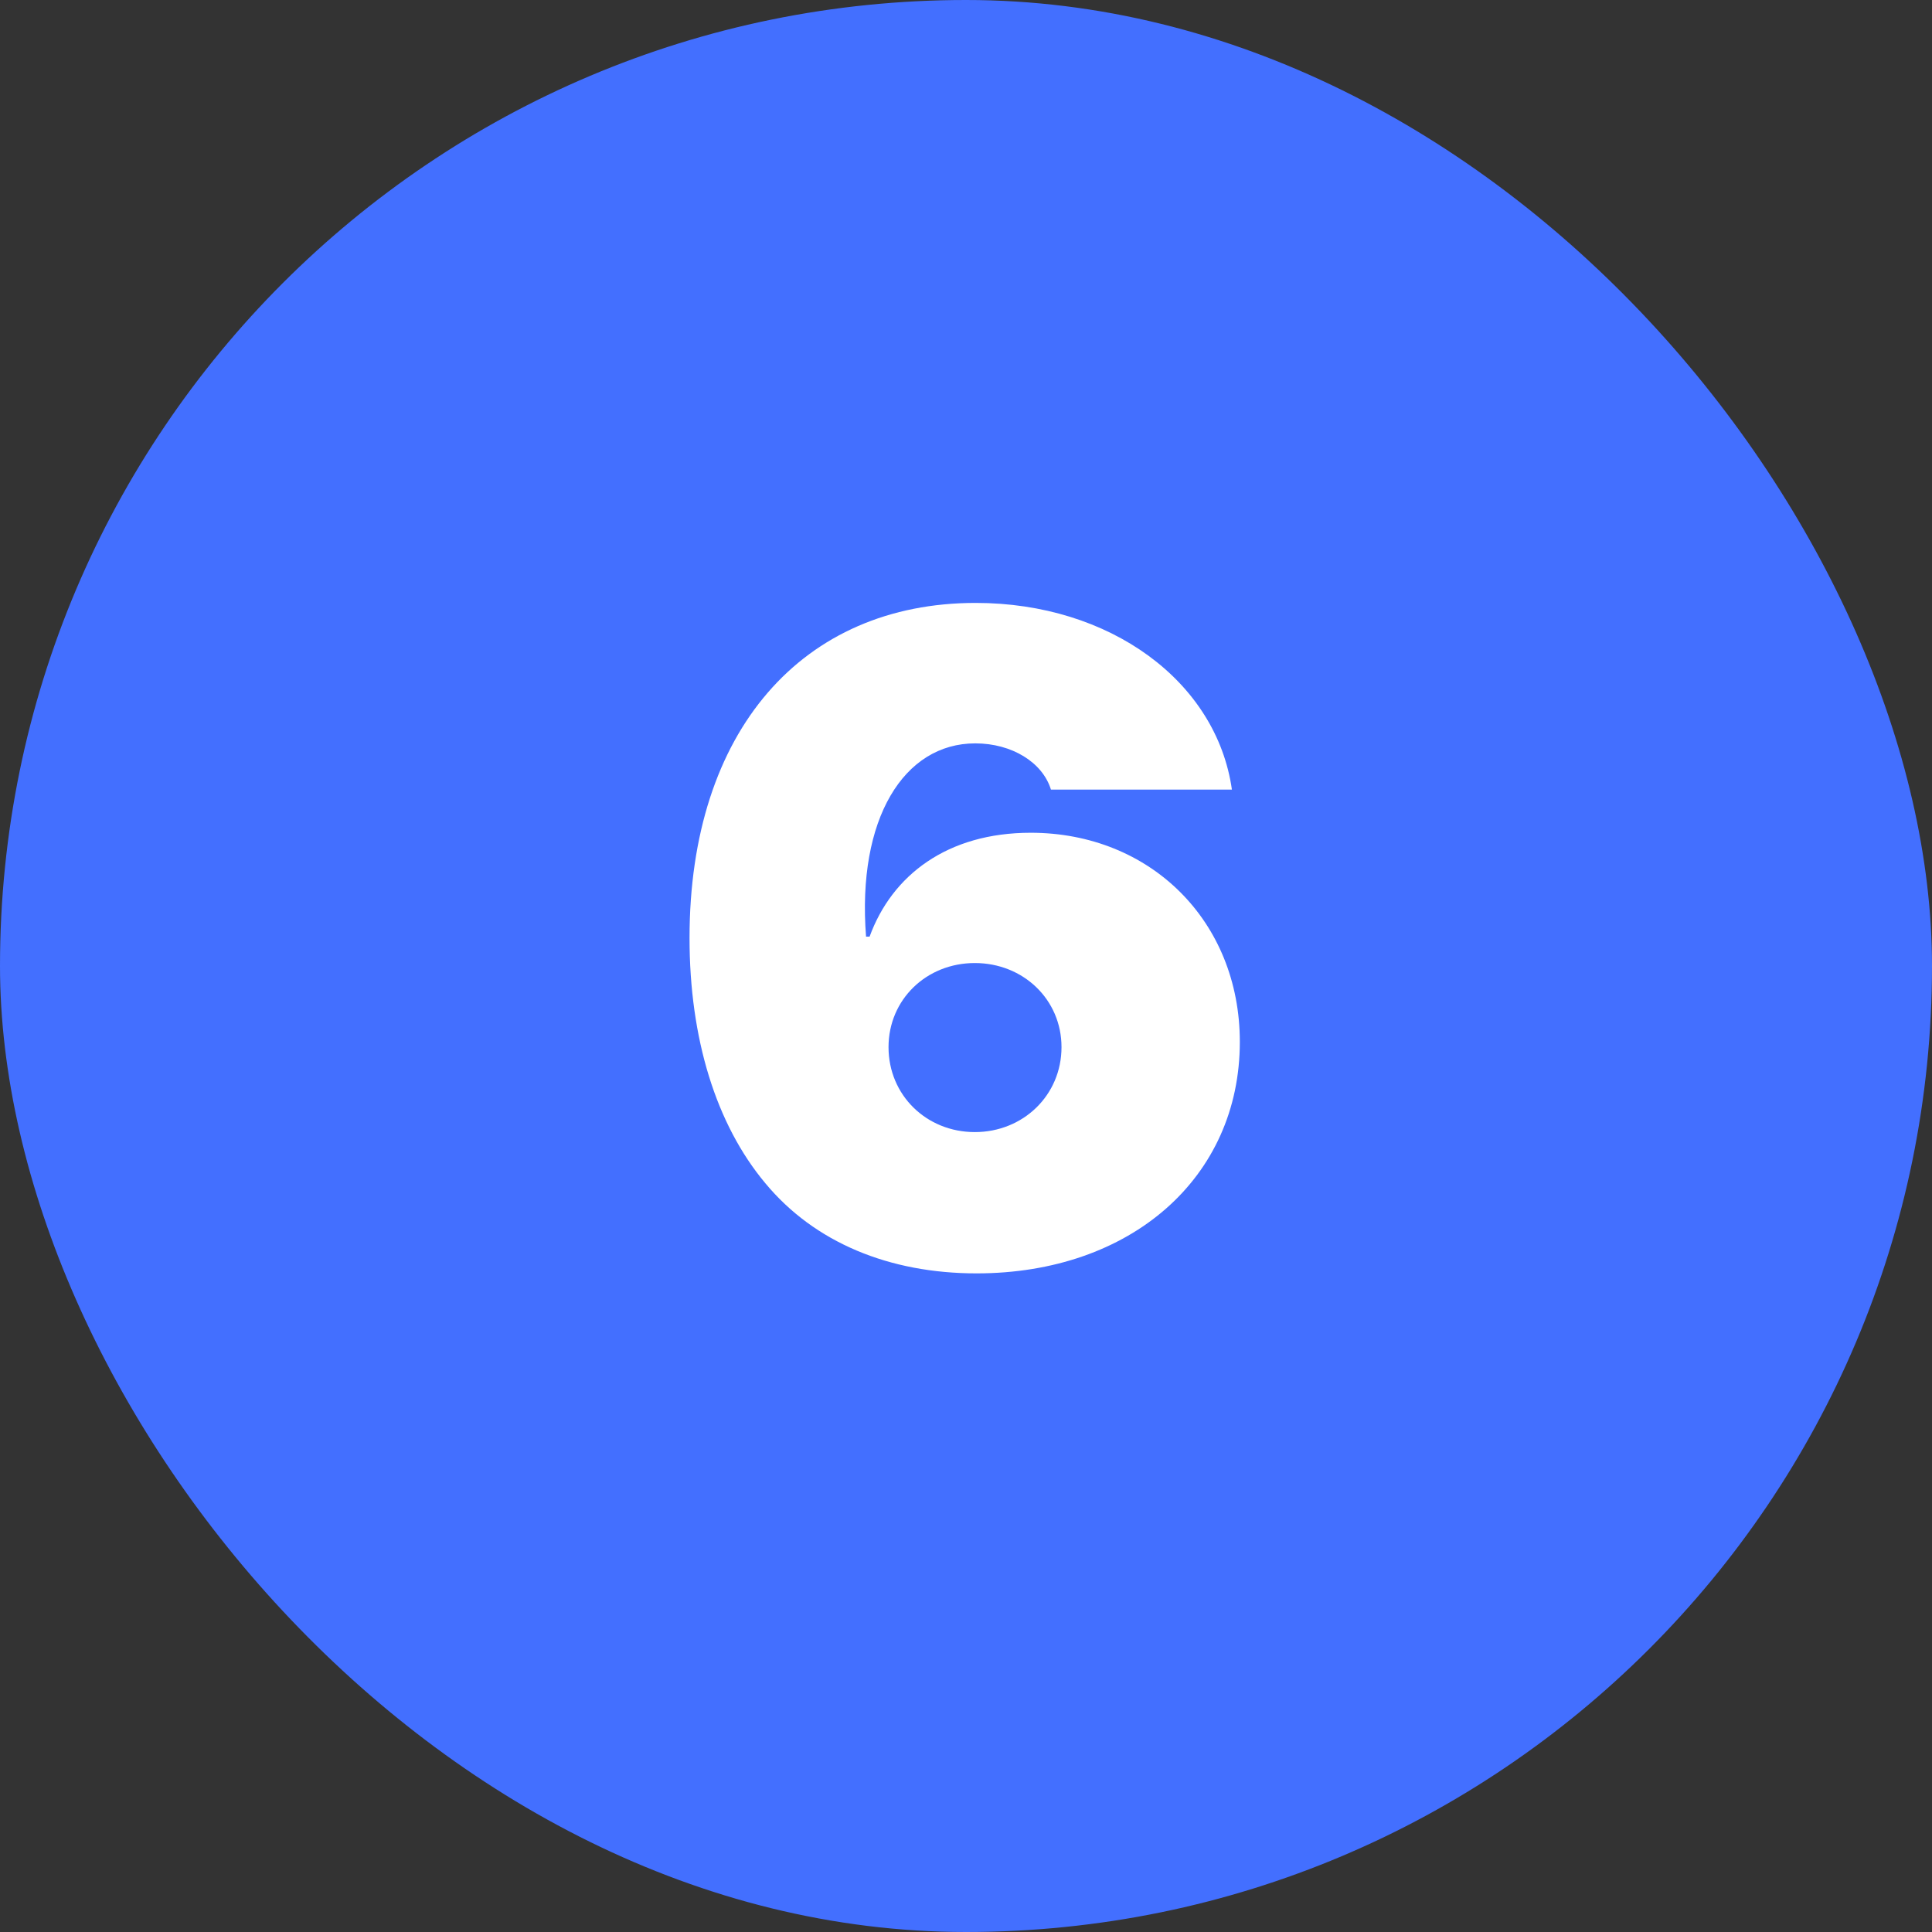 <?xml version="1.0" encoding="UTF-8"?> <svg xmlns="http://www.w3.org/2000/svg" width="30" height="30" viewBox="0 0 30 30" fill="none"><rect x="0" y="0" width="30" height="30" fill="#333333" stroke="none"/><rect width="30" height="30" rx="15" fill="#436FFF"></rect><path d="M15.164 19.773C13.81 19.773 12.648 19.295 11.883 18.372C11.117 17.456 10.707 16.123 10.707 14.565C10.707 11.345 12.464 9.362 15.15 9.362C17.235 9.362 18.89 10.579 19.129 12.261H16.319C16.189 11.837 15.711 11.543 15.144 11.543C14.036 11.543 13.305 12.712 13.448 14.544H13.503C13.852 13.587 14.713 12.931 16.005 12.931C17.864 12.931 19.252 14.305 19.252 16.178C19.252 18.29 17.557 19.773 15.164 19.773ZM15.137 17.579C15.889 17.579 16.483 17.005 16.483 16.26C16.483 15.521 15.889 14.954 15.137 14.954C14.385 14.954 13.797 15.521 13.797 16.26C13.797 17.005 14.385 17.579 15.137 17.579Z" fill="white"></path></svg> 
